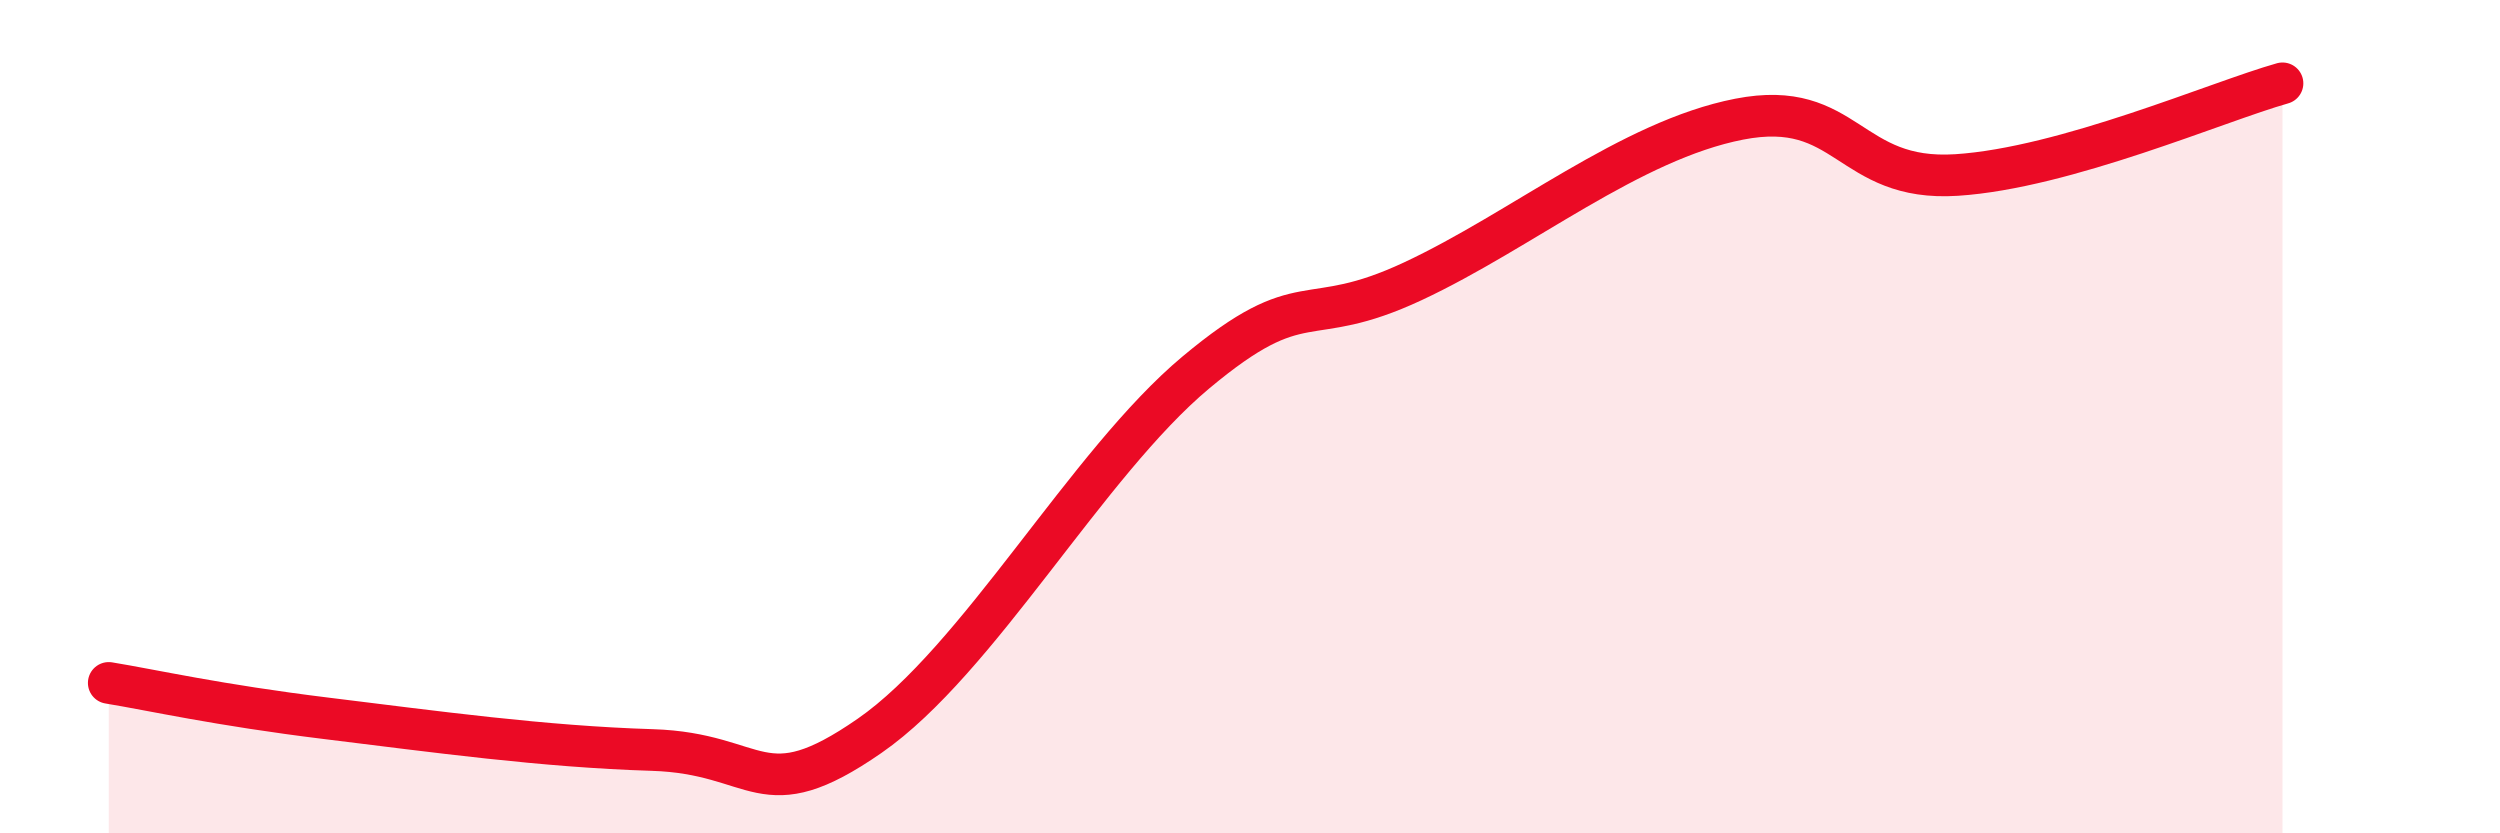 
    <svg width="60" height="20" viewBox="0 0 60 20" xmlns="http://www.w3.org/2000/svg">
      <path
        d="M 2.61,16.39 C 3.65,16.56 5.22,16.92 7.83,17.24 C 10.44,17.56 13.04,17.92 15.65,18 C 18.26,18.08 18.26,19.47 20.87,17.66 C 23.48,15.85 26.09,11.12 28.7,8.94 C 31.31,6.76 31.3,7.97 33.91,6.75 C 36.52,5.53 39.13,3.37 41.74,2.86 C 44.35,2.35 44.35,4.37 46.96,4.2 C 49.57,4.03 53.22,2.44 54.78,2L54.78 20L2.61 20Z"
        fill="#EB0A25"
        opacity="0.1"
        stroke-linecap="round"
        stroke-linejoin="round"
      />
      <path
        d="M 2.61,16.39 C 3.65,16.56 5.22,16.92 7.83,17.24 C 10.44,17.56 13.04,17.92 15.65,18 C 18.26,18.08 18.26,19.47 20.87,17.66 C 23.48,15.85 26.09,11.12 28.7,8.94 C 31.31,6.76 31.3,7.97 33.91,6.75 C 36.52,5.53 39.13,3.37 41.74,2.86 C 44.35,2.35 44.35,4.37 46.96,4.2 C 49.57,4.03 53.22,2.44 54.78,2"
        stroke="#EB0A25"
        stroke-width="1"
        fill="none"
        stroke-linecap="round"
        stroke-linejoin="round"
      />
    </svg>
  